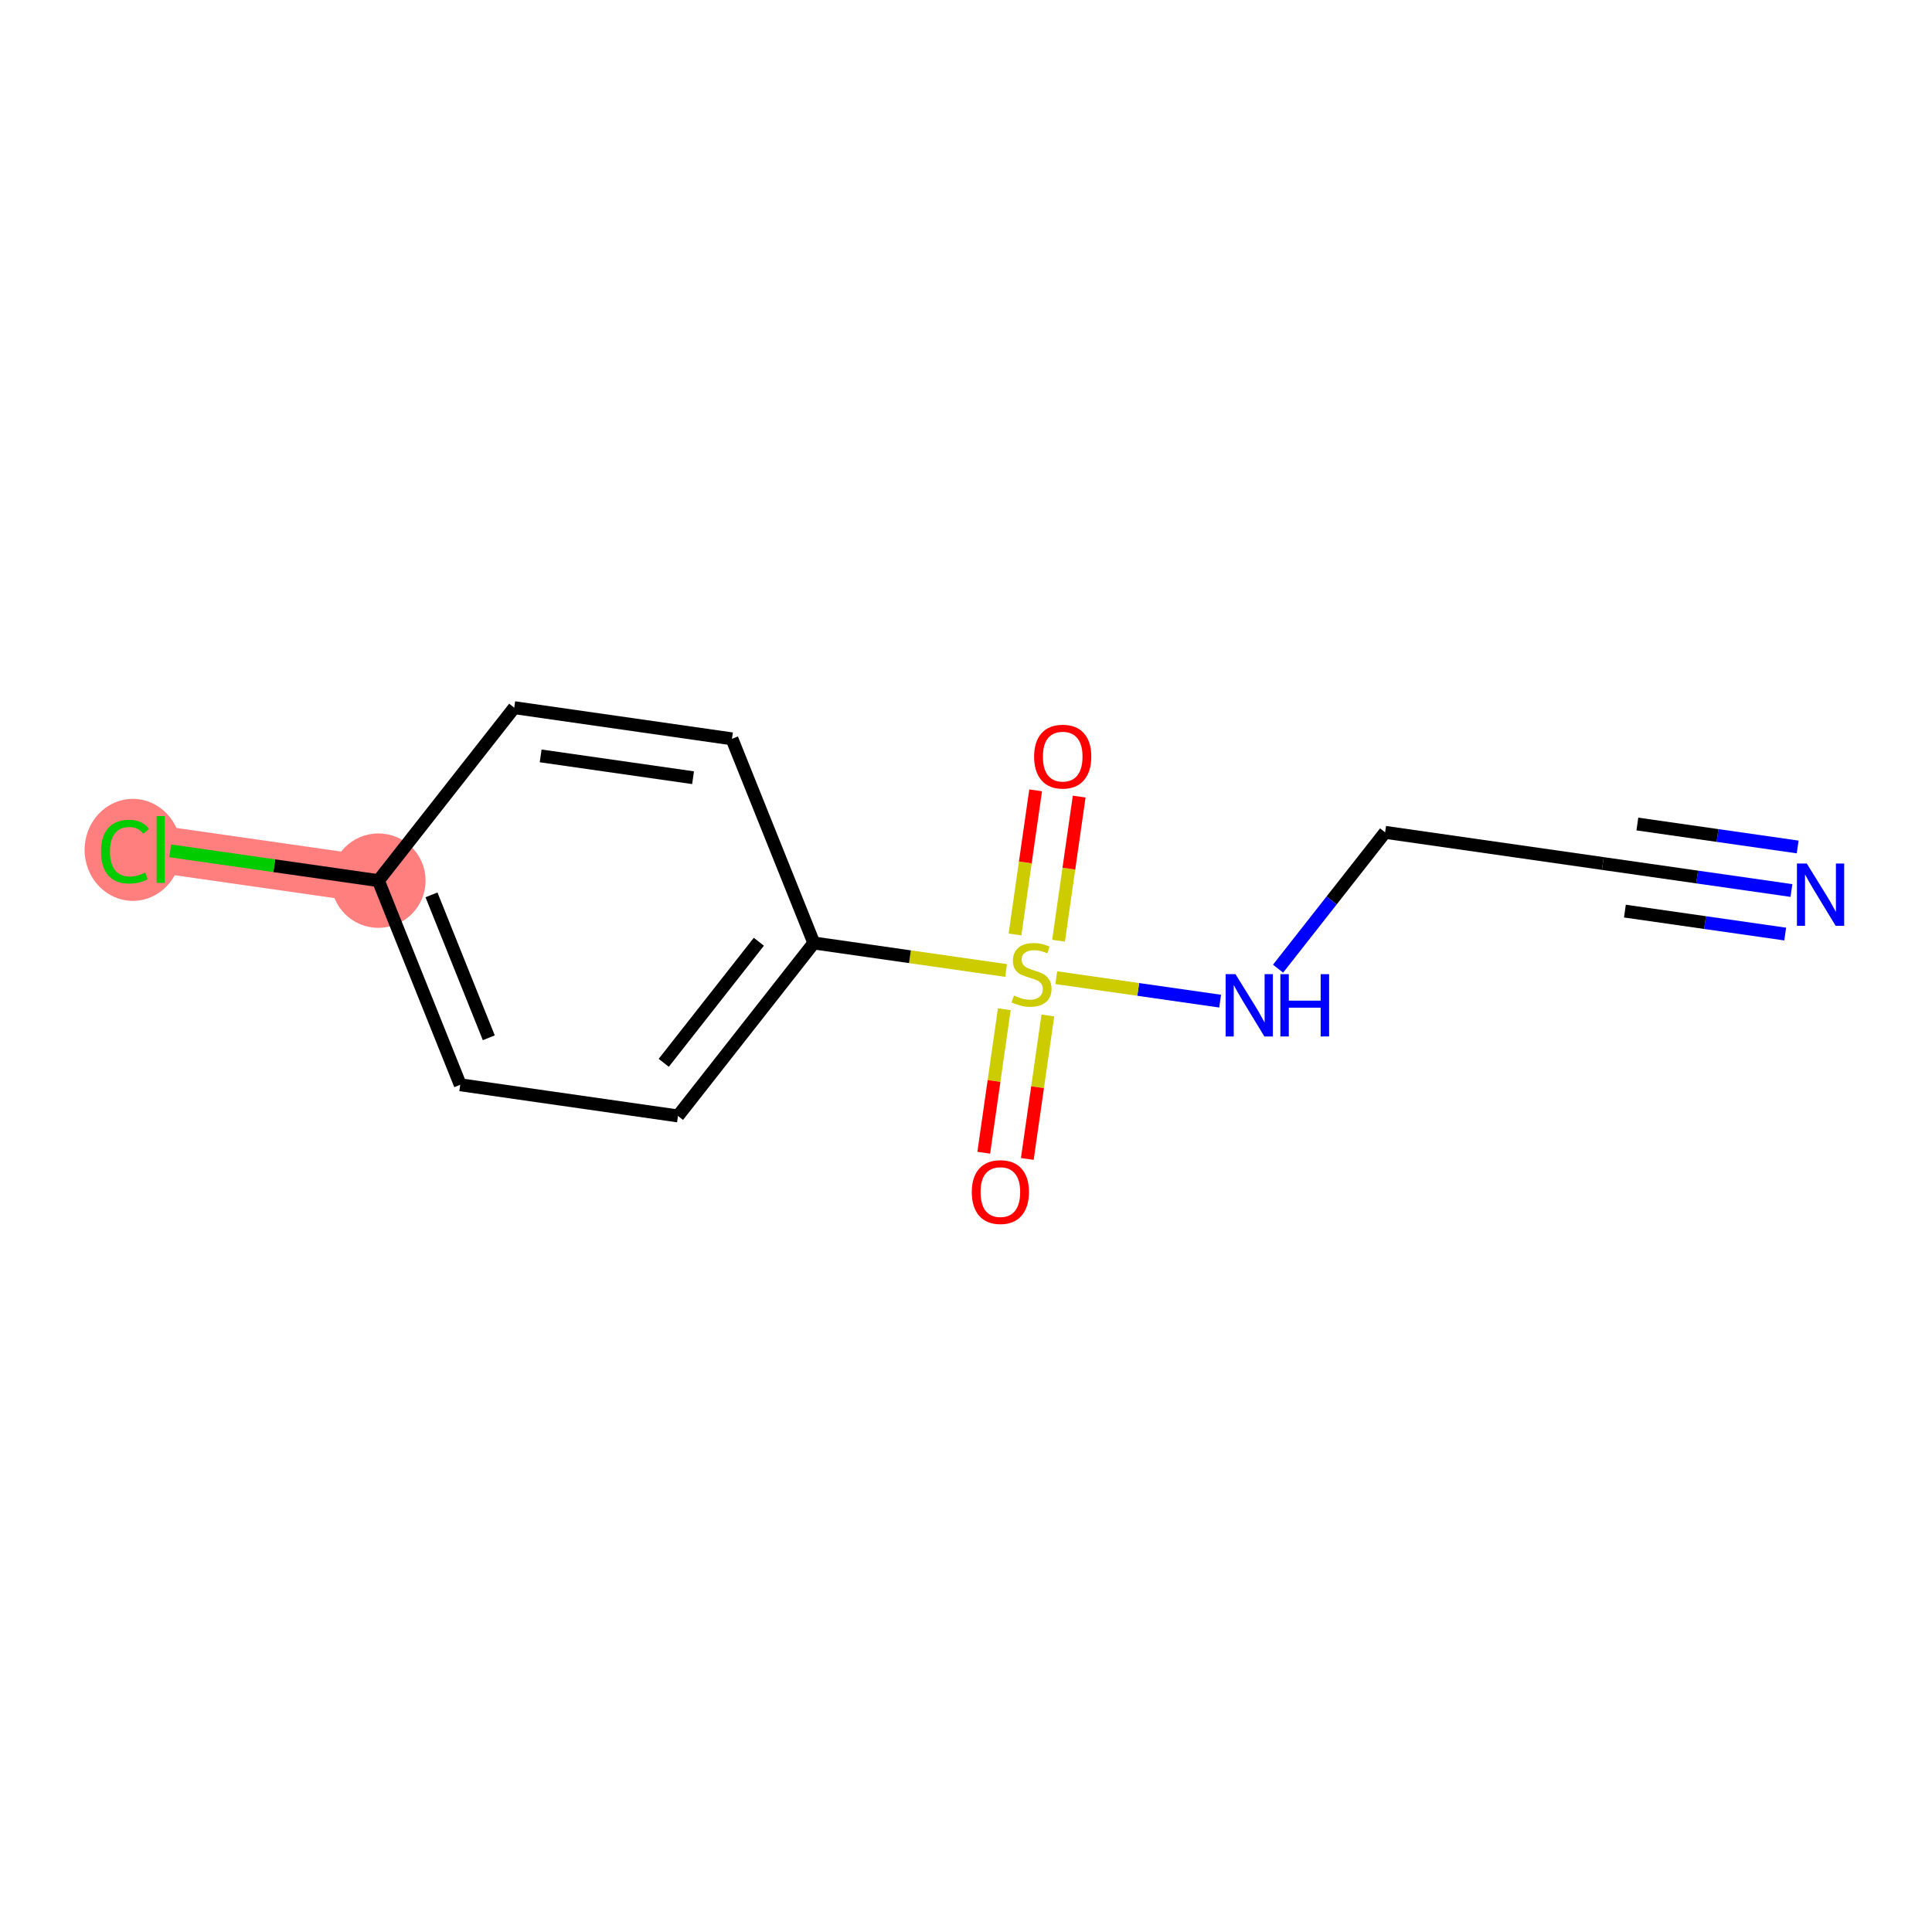 <?xml version='1.0' encoding='iso-8859-1'?>
<svg version='1.1' baseProfile='full'
              xmlns='http://www.w3.org/2000/svg'
                      xmlns:rdkit='http://www.rdkit.org/xml'
                      xmlns:xlink='http://www.w3.org/1999/xlink'
                  xml:space='preserve'
width='300px' height='300px' viewBox='0 0 300 300'>
<!-- END OF HEADER -->
<rect style='opacity:1.0;fill:#FFFFFF;stroke:none' width='300' height='300' x='0' y='0'> </rect>
<rect style='opacity:1.0;fill:#FFFFFF;stroke:none' width='300' height='300' x='0' y='0'> </rect>
<path d='M 58.755,136.745 L 24.947,131.905' style='fill:none;fill-rule:evenodd;stroke:#FF7F7F;stroke-width:7.3px;stroke-linecap:butt;stroke-linejoin:miter;stroke-opacity:1' />
<ellipse cx='58.755' cy='136.745' rx='6.83' ry='6.83'  style='fill:#FF7F7F;fill-rule:evenodd;stroke:#FF7F7F;stroke-width:1.0px;stroke-linecap:butt;stroke-linejoin:miter;stroke-opacity:1' />
<ellipse cx='20.63' cy='131.967' rx='6.994' ry='7.419'  style='fill:#FF7F7F;fill-rule:evenodd;stroke:#FF7F7F;stroke-width:1.0px;stroke-linecap:butt;stroke-linejoin:miter;stroke-opacity:1' />
<path class='bond-0 atom-0 atom-1' d='M 278.174,138.278 L 263.531,136.182' style='fill:none;fill-rule:evenodd;stroke:#0000FF;stroke-width:2.0px;stroke-linecap:butt;stroke-linejoin:miter;stroke-opacity:1' />
<path class='bond-0 atom-0 atom-1' d='M 263.531,136.182 L 248.888,134.086' style='fill:none;fill-rule:evenodd;stroke:#000000;stroke-width:2.0px;stroke-linecap:butt;stroke-linejoin:miter;stroke-opacity:1' />
<path class='bond-0 atom-0 atom-1' d='M 279.142,131.517 L 266.695,129.735' style='fill:none;fill-rule:evenodd;stroke:#0000FF;stroke-width:2.0px;stroke-linecap:butt;stroke-linejoin:miter;stroke-opacity:1' />
<path class='bond-0 atom-0 atom-1' d='M 266.695,129.735 L 254.249,127.953' style='fill:none;fill-rule:evenodd;stroke:#000000;stroke-width:2.0px;stroke-linecap:butt;stroke-linejoin:miter;stroke-opacity:1' />
<path class='bond-0 atom-0 atom-1' d='M 277.206,145.04 L 264.759,143.258' style='fill:none;fill-rule:evenodd;stroke:#0000FF;stroke-width:2.0px;stroke-linecap:butt;stroke-linejoin:miter;stroke-opacity:1' />
<path class='bond-0 atom-0 atom-1' d='M 264.759,143.258 L 252.313,141.476' style='fill:none;fill-rule:evenodd;stroke:#000000;stroke-width:2.0px;stroke-linecap:butt;stroke-linejoin:miter;stroke-opacity:1' />
<path class='bond-1 atom-1 atom-2' d='M 248.888,134.086 L 215.08,129.246' style='fill:none;fill-rule:evenodd;stroke:#000000;stroke-width:2.0px;stroke-linecap:butt;stroke-linejoin:miter;stroke-opacity:1' />
<path class='bond-2 atom-2 atom-3' d='M 215.08,129.246 L 206.767,139.83' style='fill:none;fill-rule:evenodd;stroke:#000000;stroke-width:2.0px;stroke-linecap:butt;stroke-linejoin:miter;stroke-opacity:1' />
<path class='bond-2 atom-2 atom-3' d='M 206.767,139.83 L 198.454,150.415' style='fill:none;fill-rule:evenodd;stroke:#0000FF;stroke-width:2.0px;stroke-linecap:butt;stroke-linejoin:miter;stroke-opacity:1' />
<path class='bond-3 atom-3 atom-4' d='M 189.463,155.457 L 176.741,153.636' style='fill:none;fill-rule:evenodd;stroke:#0000FF;stroke-width:2.0px;stroke-linecap:butt;stroke-linejoin:miter;stroke-opacity:1' />
<path class='bond-3 atom-3 atom-4' d='M 176.741,153.636 L 164.018,151.814' style='fill:none;fill-rule:evenodd;stroke:#CCCC00;stroke-width:2.0px;stroke-linecap:butt;stroke-linejoin:miter;stroke-opacity:1' />
<path class='bond-4 atom-4 atom-5' d='M 155.947,156.716 L 154.352,167.855' style='fill:none;fill-rule:evenodd;stroke:#CCCC00;stroke-width:2.0px;stroke-linecap:butt;stroke-linejoin:miter;stroke-opacity:1' />
<path class='bond-4 atom-4 atom-5' d='M 154.352,167.855 L 152.758,178.994' style='fill:none;fill-rule:evenodd;stroke:#FF0000;stroke-width:2.0px;stroke-linecap:butt;stroke-linejoin:miter;stroke-opacity:1' />
<path class='bond-4 atom-4 atom-5' d='M 162.709,157.684 L 161.114,168.823' style='fill:none;fill-rule:evenodd;stroke:#CCCC00;stroke-width:2.0px;stroke-linecap:butt;stroke-linejoin:miter;stroke-opacity:1' />
<path class='bond-4 atom-4 atom-5' d='M 161.114,168.823 L 159.519,179.962' style='fill:none;fill-rule:evenodd;stroke:#FF0000;stroke-width:2.0px;stroke-linecap:butt;stroke-linejoin:miter;stroke-opacity:1' />
<path class='bond-5 atom-4 atom-6' d='M 164.371,146.073 L 165.973,134.882' style='fill:none;fill-rule:evenodd;stroke:#CCCC00;stroke-width:2.0px;stroke-linecap:butt;stroke-linejoin:miter;stroke-opacity:1' />
<path class='bond-5 atom-4 atom-6' d='M 165.973,134.882 L 167.575,123.692' style='fill:none;fill-rule:evenodd;stroke:#FF0000;stroke-width:2.0px;stroke-linecap:butt;stroke-linejoin:miter;stroke-opacity:1' />
<path class='bond-5 atom-4 atom-6' d='M 157.609,145.105 L 159.211,133.914' style='fill:none;fill-rule:evenodd;stroke:#CCCC00;stroke-width:2.0px;stroke-linecap:butt;stroke-linejoin:miter;stroke-opacity:1' />
<path class='bond-5 atom-4 atom-6' d='M 159.211,133.914 L 160.813,122.724' style='fill:none;fill-rule:evenodd;stroke:#FF0000;stroke-width:2.0px;stroke-linecap:butt;stroke-linejoin:miter;stroke-opacity:1' />
<path class='bond-6 atom-4 atom-7' d='M 156.223,150.698 L 141.296,148.562' style='fill:none;fill-rule:evenodd;stroke:#CCCC00;stroke-width:2.0px;stroke-linecap:butt;stroke-linejoin:miter;stroke-opacity:1' />
<path class='bond-6 atom-4 atom-7' d='M 141.296,148.562 L 126.37,146.425' style='fill:none;fill-rule:evenodd;stroke:#000000;stroke-width:2.0px;stroke-linecap:butt;stroke-linejoin:miter;stroke-opacity:1' />
<path class='bond-7 atom-7 atom-8' d='M 126.37,146.425 L 105.275,173.283' style='fill:none;fill-rule:evenodd;stroke:#000000;stroke-width:2.0px;stroke-linecap:butt;stroke-linejoin:miter;stroke-opacity:1' />
<path class='bond-7 atom-7 atom-8' d='M 117.834,146.235 L 103.067,165.035' style='fill:none;fill-rule:evenodd;stroke:#000000;stroke-width:2.0px;stroke-linecap:butt;stroke-linejoin:miter;stroke-opacity:1' />
<path class='bond-13 atom-13 atom-7' d='M 113.657,114.727 L 126.37,146.425' style='fill:none;fill-rule:evenodd;stroke:#000000;stroke-width:2.0px;stroke-linecap:butt;stroke-linejoin:miter;stroke-opacity:1' />
<path class='bond-8 atom-8 atom-9' d='M 105.275,173.283 L 71.467,168.443' style='fill:none;fill-rule:evenodd;stroke:#000000;stroke-width:2.0px;stroke-linecap:butt;stroke-linejoin:miter;stroke-opacity:1' />
<path class='bond-9 atom-9 atom-10' d='M 71.467,168.443 L 58.755,136.745' style='fill:none;fill-rule:evenodd;stroke:#000000;stroke-width:2.0px;stroke-linecap:butt;stroke-linejoin:miter;stroke-opacity:1' />
<path class='bond-9 atom-9 atom-10' d='M 75.9,161.146 L 67.001,138.957' style='fill:none;fill-rule:evenodd;stroke:#000000;stroke-width:2.0px;stroke-linecap:butt;stroke-linejoin:miter;stroke-opacity:1' />
<path class='bond-10 atom-10 atom-11' d='M 58.755,136.745 L 42.592,134.431' style='fill:none;fill-rule:evenodd;stroke:#000000;stroke-width:2.0px;stroke-linecap:butt;stroke-linejoin:miter;stroke-opacity:1' />
<path class='bond-10 atom-10 atom-11' d='M 42.592,134.431 L 26.429,132.118' style='fill:none;fill-rule:evenodd;stroke:#00CC00;stroke-width:2.0px;stroke-linecap:butt;stroke-linejoin:miter;stroke-opacity:1' />
<path class='bond-11 atom-10 atom-12' d='M 58.755,136.745 L 79.85,109.887' style='fill:none;fill-rule:evenodd;stroke:#000000;stroke-width:2.0px;stroke-linecap:butt;stroke-linejoin:miter;stroke-opacity:1' />
<path class='bond-12 atom-12 atom-13' d='M 79.85,109.887 L 113.657,114.727' style='fill:none;fill-rule:evenodd;stroke:#000000;stroke-width:2.0px;stroke-linecap:butt;stroke-linejoin:miter;stroke-opacity:1' />
<path class='bond-12 atom-12 atom-13' d='M 83.953,117.374 L 107.618,120.762' style='fill:none;fill-rule:evenodd;stroke:#000000;stroke-width:2.0px;stroke-linecap:butt;stroke-linejoin:miter;stroke-opacity:1' />
<path  class='atom-0' d='M 280.558 134.09
L 283.727 139.213
Q 284.041 139.718, 284.547 140.633
Q 285.052 141.549, 285.08 141.603
L 285.08 134.09
L 286.364 134.09
L 286.364 143.762
L 285.039 143.762
L 281.637 138.161
Q 281.241 137.505, 280.817 136.754
Q 280.407 136.002, 280.285 135.77
L 280.285 143.762
L 279.028 143.762
L 279.028 134.09
L 280.558 134.09
' fill='#0000FF'/>
<path  class='atom-3' d='M 191.847 151.268
L 195.017 156.391
Q 195.331 156.897, 195.836 157.812
Q 196.342 158.727, 196.369 158.782
L 196.369 151.268
L 197.653 151.268
L 197.653 160.94
L 196.328 160.94
L 192.926 155.339
Q 192.53 154.684, 192.107 153.932
Q 191.697 153.181, 191.574 152.949
L 191.574 160.94
L 190.317 160.94
L 190.317 151.268
L 191.847 151.268
' fill='#0000FF'/>
<path  class='atom-3' d='M 198.814 151.268
L 200.126 151.268
L 200.126 155.38
L 205.071 155.38
L 205.071 151.268
L 206.382 151.268
L 206.382 160.94
L 205.071 160.94
L 205.071 156.473
L 200.126 156.473
L 200.126 160.94
L 198.814 160.94
L 198.814 151.268
' fill='#0000FF'/>
<path  class='atom-4' d='M 157.445 154.584
Q 157.555 154.625, 158.005 154.816
Q 158.456 155.008, 158.948 155.131
Q 159.453 155.24, 159.945 155.24
Q 160.861 155.24, 161.393 154.803
Q 161.926 154.352, 161.926 153.573
Q 161.926 153.041, 161.653 152.713
Q 161.393 152.385, 160.983 152.207
Q 160.574 152.03, 159.891 151.825
Q 159.03 151.565, 158.511 151.319
Q 158.005 151.073, 157.637 150.554
Q 157.281 150.035, 157.281 149.161
Q 157.281 147.945, 158.101 147.194
Q 158.934 146.442, 160.574 146.442
Q 161.694 146.442, 162.964 146.975
L 162.65 148.027
Q 161.489 147.549, 160.615 147.549
Q 159.672 147.549, 159.153 147.945
Q 158.634 148.328, 158.647 148.997
Q 158.647 149.516, 158.907 149.83
Q 159.18 150.144, 159.563 150.322
Q 159.959 150.5, 160.615 150.705
Q 161.489 150.978, 162.008 151.251
Q 162.527 151.524, 162.896 152.084
Q 163.279 152.631, 163.279 153.573
Q 163.279 154.912, 162.377 155.636
Q 161.489 156.347, 160 156.347
Q 159.139 156.347, 158.484 156.155
Q 157.841 155.978, 157.076 155.663
L 157.445 154.584
' fill='#CCCC00'/>
<path  class='atom-5' d='M 150.898 185.1
Q 150.898 182.777, 152.045 181.479
Q 153.193 180.182, 155.338 180.182
Q 157.482 180.182, 158.63 181.479
Q 159.777 182.777, 159.777 185.1
Q 159.777 187.449, 158.616 188.788
Q 157.455 190.113, 155.338 190.113
Q 153.207 190.113, 152.045 188.788
Q 150.898 187.463, 150.898 185.1
M 155.338 189.02
Q 156.813 189.02, 157.605 188.037
Q 158.411 187.039, 158.411 185.1
Q 158.411 183.201, 157.605 182.244
Q 156.813 181.275, 155.338 181.275
Q 153.862 181.275, 153.056 182.231
Q 152.264 183.187, 152.264 185.1
Q 152.264 187.053, 153.056 188.037
Q 153.862 189.02, 155.338 189.02
' fill='#FF0000'/>
<path  class='atom-6' d='M 160.577 117.484
Q 160.577 115.162, 161.725 113.864
Q 162.873 112.566, 165.017 112.566
Q 167.162 112.566, 168.31 113.864
Q 169.457 115.162, 169.457 117.484
Q 169.457 119.834, 168.296 121.173
Q 167.135 122.498, 165.017 122.498
Q 162.886 122.498, 161.725 121.173
Q 160.577 119.848, 160.577 117.484
M 165.017 121.405
Q 166.493 121.405, 167.285 120.421
Q 168.091 119.424, 168.091 117.484
Q 168.091 115.585, 167.285 114.629
Q 166.493 113.659, 165.017 113.659
Q 163.542 113.659, 162.736 114.616
Q 161.944 115.572, 161.944 117.484
Q 161.944 119.438, 162.736 120.421
Q 163.542 121.405, 165.017 121.405
' fill='#FF0000'/>
<path  class='atom-11' d='M 15.685 132.24
Q 15.685 129.836, 16.805 128.579
Q 17.939 127.308, 20.084 127.308
Q 22.078 127.308, 23.144 128.716
L 22.242 129.453
Q 21.463 128.429, 20.084 128.429
Q 18.622 128.429, 17.843 129.412
Q 17.078 130.382, 17.078 132.24
Q 17.078 134.153, 17.87 135.136
Q 18.677 136.12, 20.234 136.12
Q 21.299 136.12, 22.543 135.478
L 22.925 136.502
Q 22.42 136.83, 21.655 137.021
Q 20.89 137.213, 20.043 137.213
Q 17.939 137.213, 16.805 135.929
Q 15.685 134.644, 15.685 132.24
' fill='#00CC00'/>
<path  class='atom-11' d='M 24.319 126.721
L 25.575 126.721
L 25.575 137.09
L 24.319 137.09
L 24.319 126.721
' fill='#00CC00'/>
</svg>
